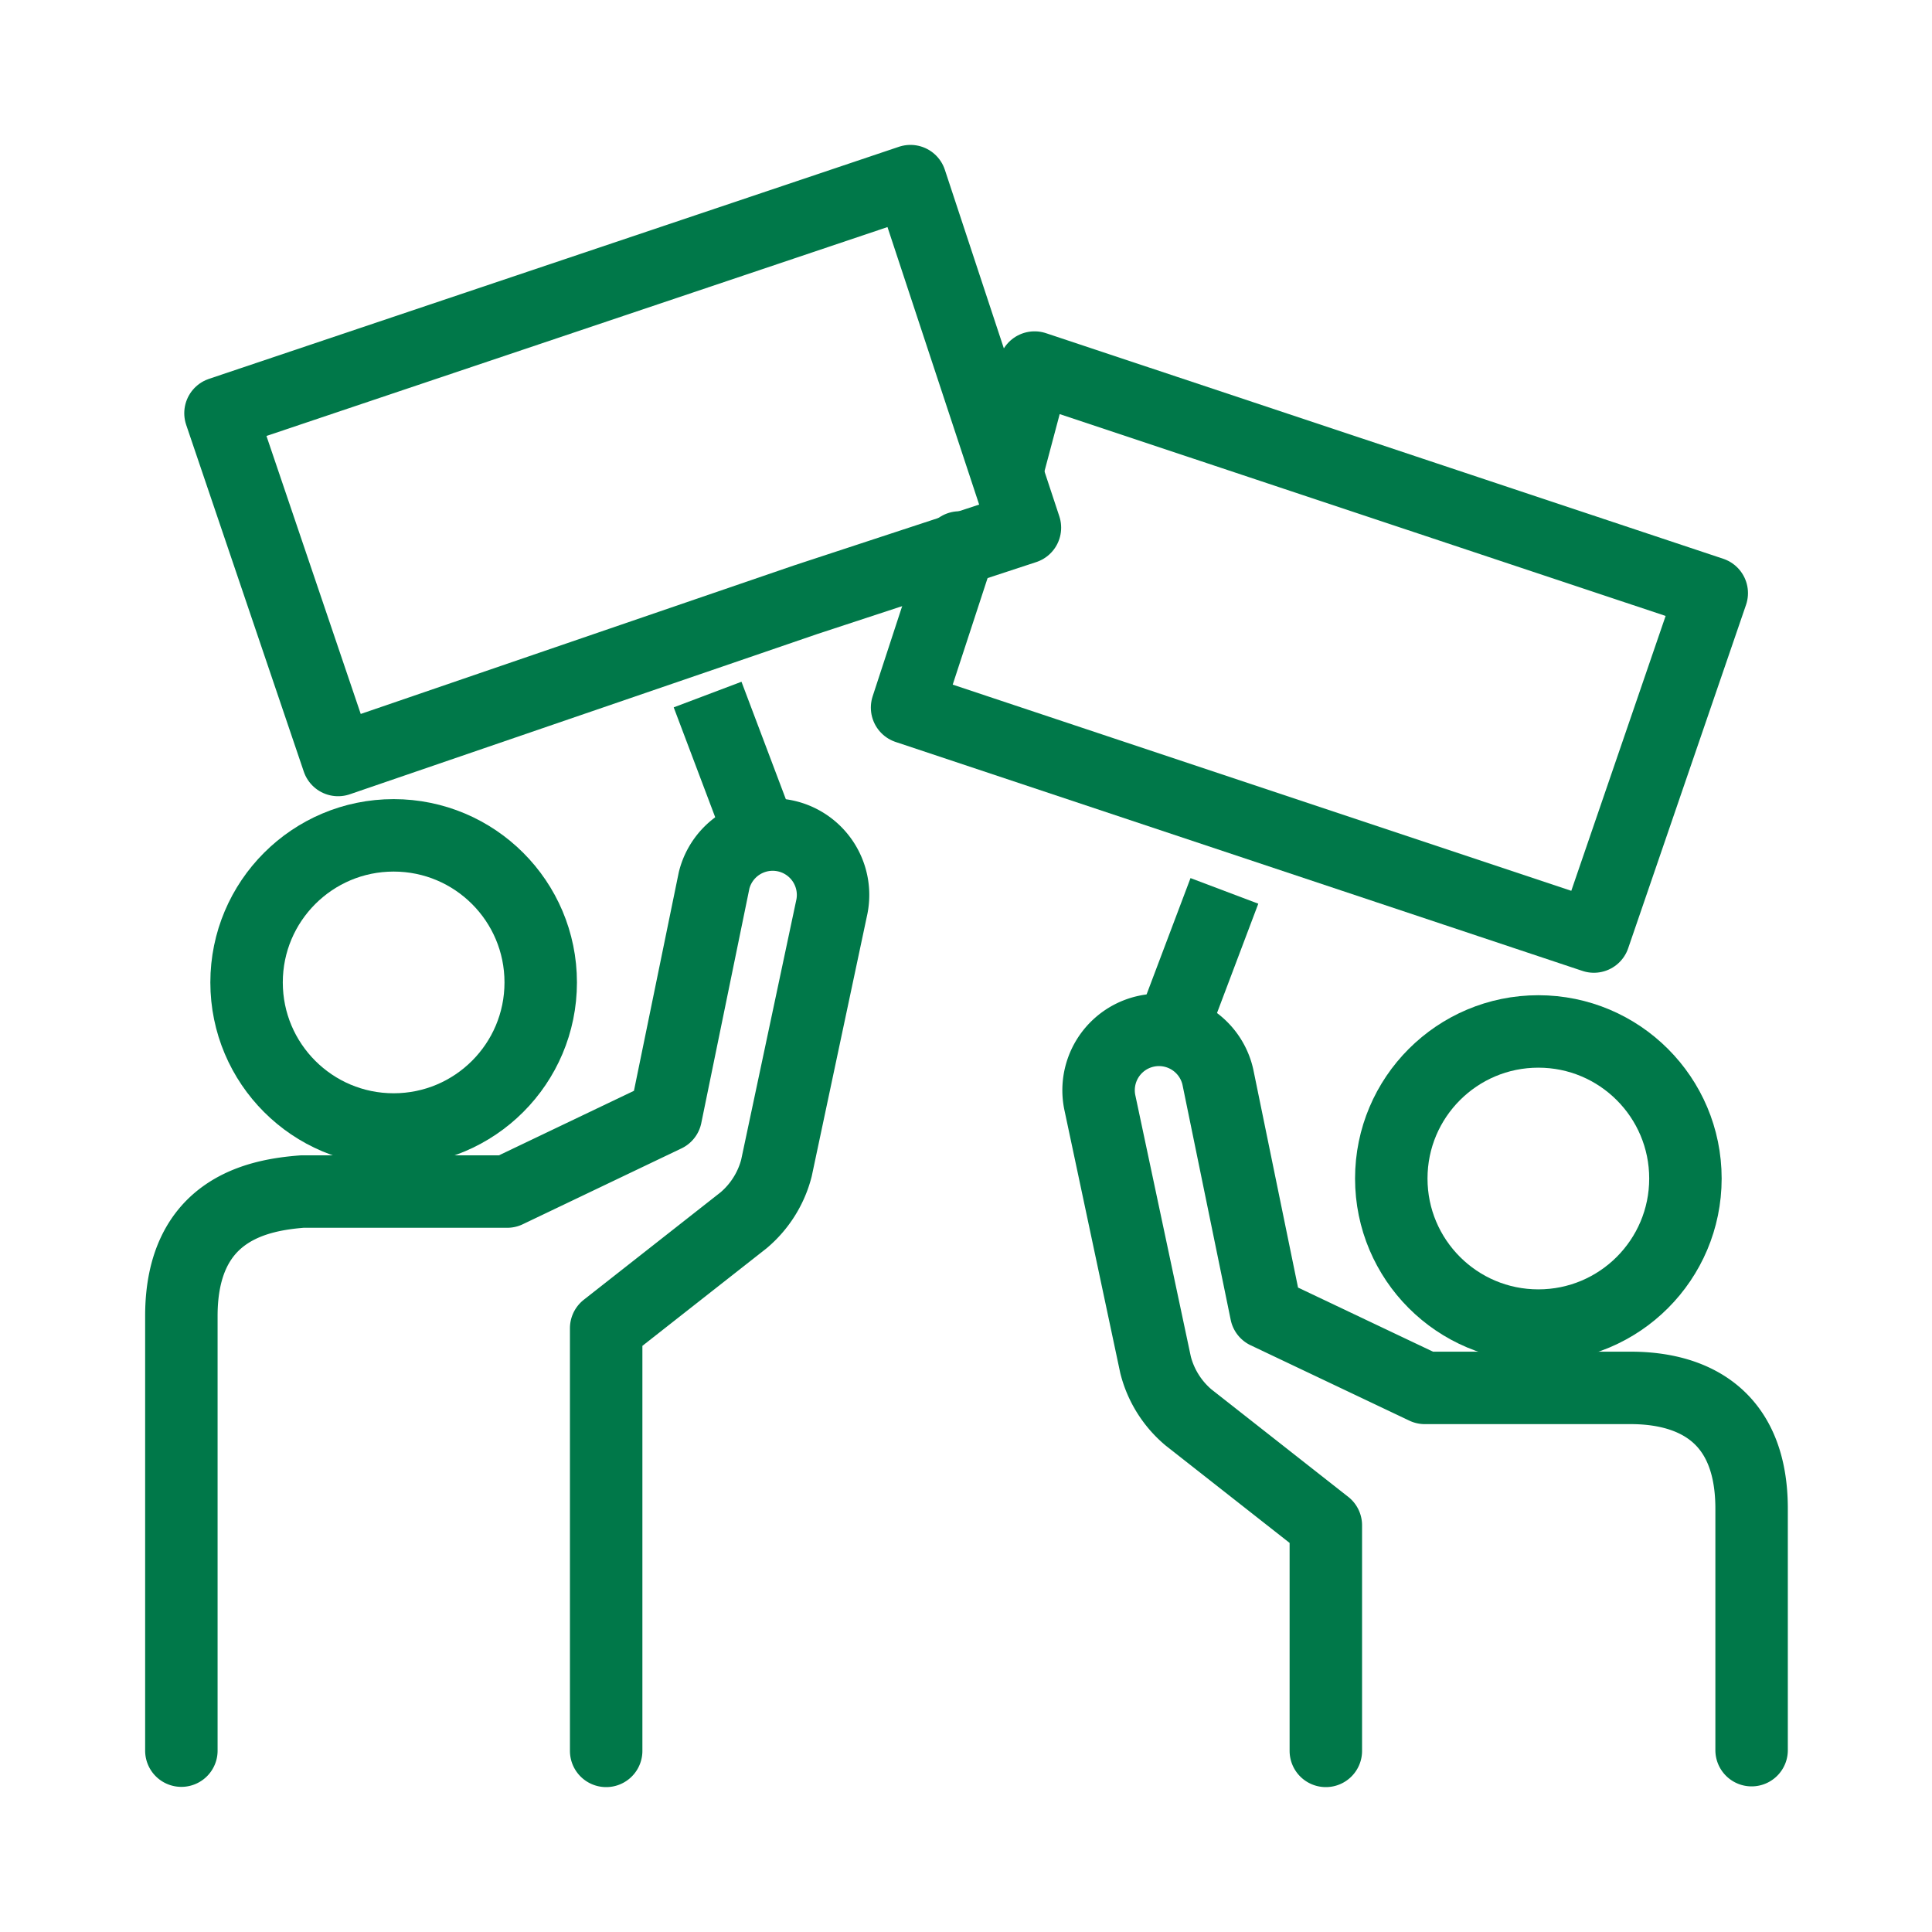 <?xml version="1.0" encoding="UTF-8"?>
<svg xmlns="http://www.w3.org/2000/svg" viewBox="0 0 80 80">
  <title>Zeichenfläche 99</title>
  <circle cx="16.3" cy="40.68" r="6.09" style="fill:none;stroke:#007849;stroke-linecap:round;stroke-linejoin:round;stroke-width:3px"></circle>
  <polygon points="9.13 17.11 37.7 7.5 42.44 21.85 33.37 24.83 14 31.47 9.13 17.11" style="fill:none;stroke:#007849;stroke-linecap:round;stroke-linejoin:round;stroke-width:3px"></polygon>
  <line x1="29.3" y1="28.76" x2="31.6" y2="34.85" style="fill:none;stroke:#007849;stroke-linejoin:round;stroke-width:3px"></line>
  <path d="M25.1,72.5V55l5.69-4.47a4.21,4.21,0,0,0,1.36-2.16l2.3-10.84a2.5,2.5,0,0,0-4.88-1.08l-2,9.75L21,49.34H12.51c-1.76.14-5,.68-5,5.15v18" style="fill:none;stroke:#007849;stroke-linecap:round;stroke-linejoin:round;stroke-width:3px"></path>
  <polyline points="39.73 22.67 37.56 29.3 66 38.78 70.88 24.56 42.84 15.22 41.76 19.28" style="fill:none;stroke:#007849;stroke-linecap:round;stroke-linejoin:round;stroke-width:3px"></polyline>
  <circle cx="63.7" cy="48.8" r="6.09" style="fill:none;stroke:#007849;stroke-linecap:round;stroke-linejoin:round;stroke-width:3px"></circle>
  <line x1="50.7" y1="36.89" x2="48.4" y2="42.98" style="fill:none;stroke:#007849;stroke-linejoin:round;stroke-width:3px"></line>
  <path d="M54.9,72.5V63.16l-5.69-4.47a4.2,4.2,0,0,1-1.36-2.17l-2.3-10.83a2.5,2.5,0,0,1,4.88-1.09l2,9.75L59,57.47h8.53c1.76,0,5,.54,5,5v10" style="fill:none;stroke:#007849;stroke-linecap:round;stroke-linejoin:round;stroke-width:3px"></path>
</svg>
